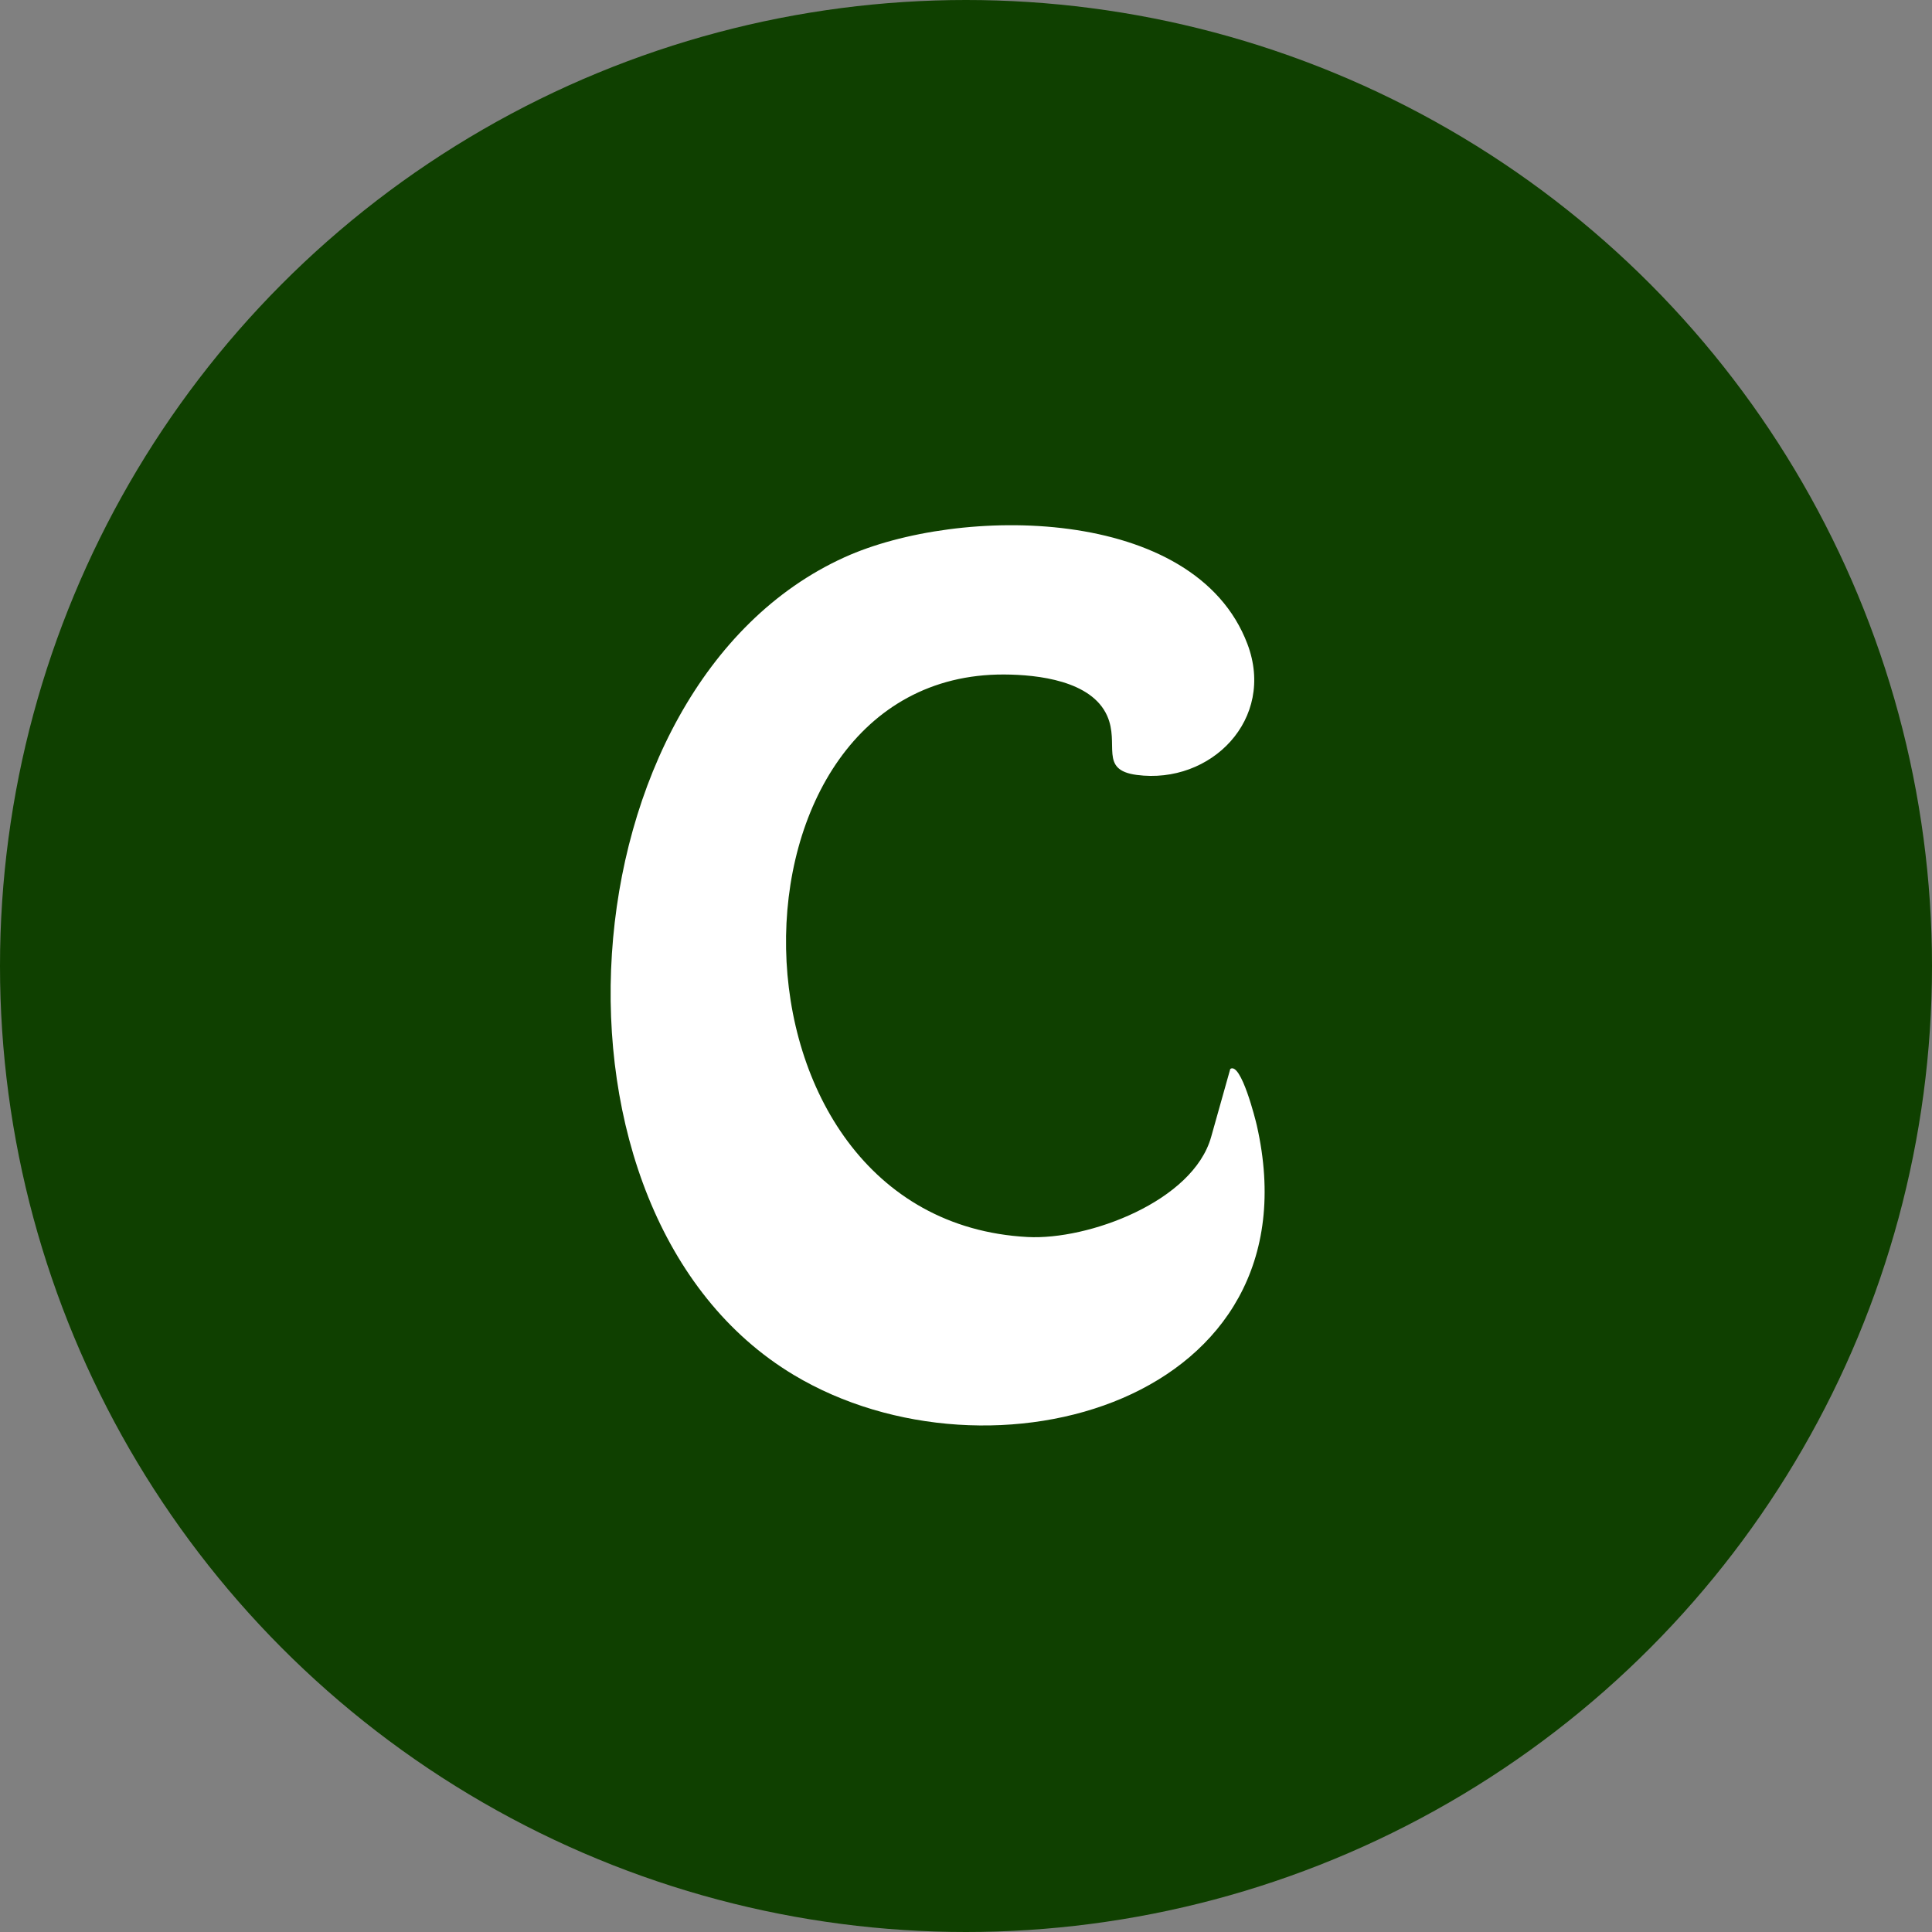<svg xmlns="http://www.w3.org/2000/svg" width="512" height="512" viewBox="0 0 512 512" fill="none"><rect x="0" y="0" width="512" height="512" fill="#808080" stroke="none"/><circle cx="256" cy="256" r="256" fill="#0F4000"></circle><path d="M326.034 283.279C328.887 281.355 332.747 296.818 333.061 298.216C349.704 371.431 262.558 395.707 210.337 364.365C139.071 321.61 148.647 181.759 223.794 147.687C254.14 133.936 316.62 133.79 330.573 170.648C338.125 190.596 320.903 207.967 301.242 205.365C291.157 204.027 296.786 197.265 293.4 189.679C289.251 180.403 275.126 178.791 266.08 178.749C188.37 178.447 187.698 323.246 272.286 327.82C288.435 328.691 316.159 318.393 320.961 301.317L326.037 283.268L326.034 283.279Z" fill="white"></path></svg>